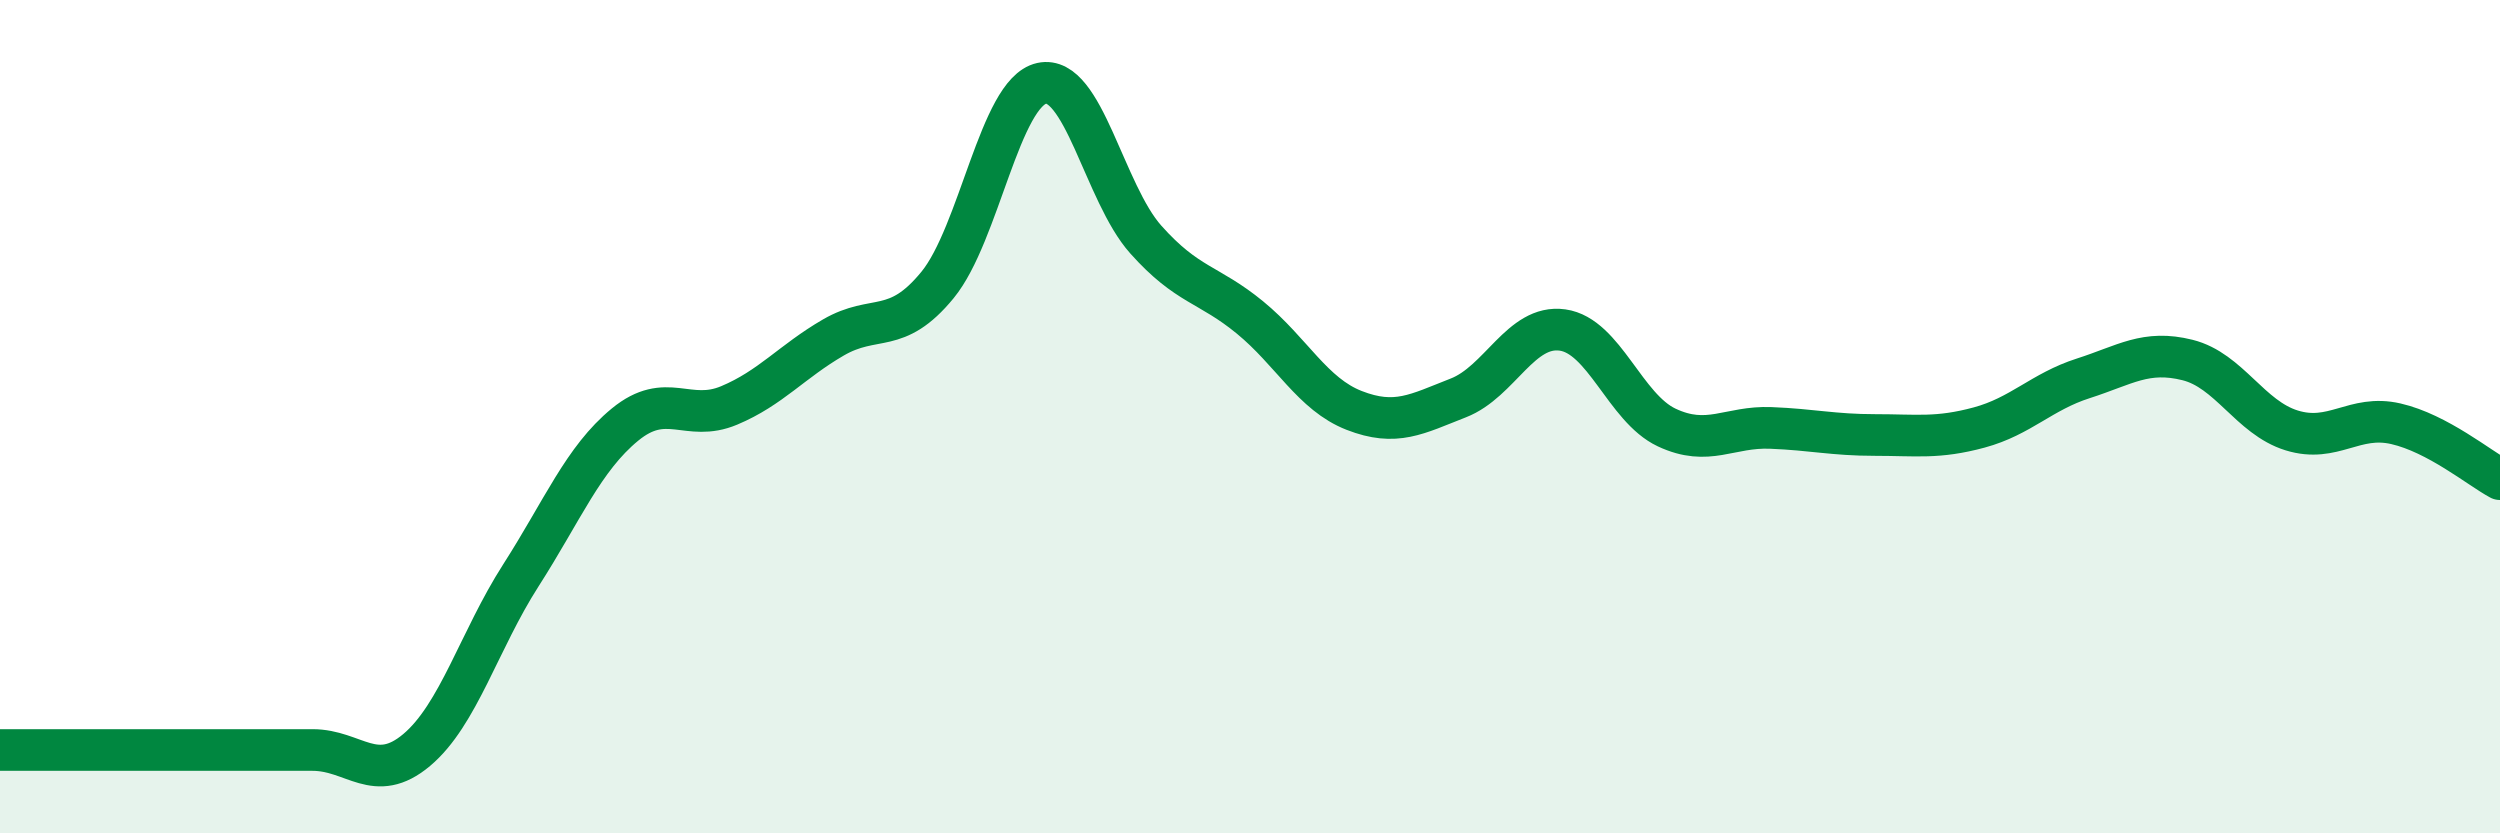 
    <svg width="60" height="20" viewBox="0 0 60 20" xmlns="http://www.w3.org/2000/svg">
      <path
        d="M 0,18 C 0.5,18 1.5,18 2.5,18 C 3.5,18 4,18 5,18 C 6,18 6.5,18 7.5,18 C 8.5,18 9,18.84 10,18 C 11,17.16 11.5,15.37 12.5,13.81 C 13.5,12.25 14,11.01 15,10.19 C 16,9.37 16.5,10.15 17.5,9.73 C 18.5,9.31 19,8.68 20,8.1 C 21,7.52 21.5,8.06 22.5,6.84 C 23.5,5.62 24,2.22 25,2 C 26,1.78 26.5,4.63 27.5,5.75 C 28.5,6.87 29,6.8 30,7.62 C 31,8.44 31.5,9.46 32.5,9.85 C 33.5,10.24 34,9.94 35,9.55 C 36,9.16 36.5,7.78 37.5,7.92 C 38.5,8.06 39,9.79 40,10.26 C 41,10.73 41.5,10.23 42.5,10.27 C 43.5,10.31 44,10.44 45,10.44 C 46,10.44 46.5,10.53 47.5,10.26 C 48.5,9.99 49,9.4 50,9.08 C 51,8.76 51.5,8.39 52.5,8.64 C 53.5,8.89 54,10.02 55,10.33 C 56,10.64 56.5,9.94 57.5,10.17 C 58.5,10.4 59.5,11.23 60,11.5L60 20L0 20Z"
        fill="#008740"
        opacity="0.1"
        stroke-linecap="round"
        stroke-linejoin="round"
      />
      <path
        d="M 0,18 C 0.5,18 1.5,18 2.5,18 C 3.5,18 4,18 5,18 C 6,18 6.5,18 7.5,18 C 8.5,18 9,18.84 10,18 C 11,17.16 11.5,15.37 12.5,13.81 C 13.5,12.25 14,11.01 15,10.19 C 16,9.37 16.5,10.15 17.5,9.73 C 18.5,9.31 19,8.68 20,8.1 C 21,7.52 21.5,8.06 22.5,6.84 C 23.5,5.62 24,2.22 25,2 C 26,1.78 26.5,4.63 27.5,5.75 C 28.5,6.87 29,6.8 30,7.62 C 31,8.44 31.5,9.46 32.5,9.85 C 33.5,10.24 34,9.94 35,9.55 C 36,9.16 36.5,7.78 37.5,7.92 C 38.5,8.06 39,9.79 40,10.26 C 41,10.73 41.5,10.23 42.5,10.27 C 43.5,10.31 44,10.44 45,10.44 C 46,10.44 46.5,10.53 47.5,10.26 C 48.5,9.99 49,9.4 50,9.08 C 51,8.76 51.5,8.39 52.5,8.64 C 53.5,8.89 54,10.02 55,10.33 C 56,10.64 56.5,9.94 57.5,10.17 C 58.5,10.4 59.5,11.23 60,11.5"
        stroke="#008740"
        stroke-width="1"
        fill="none"
        stroke-linecap="round"
        stroke-linejoin="round"
      />
    </svg>
  